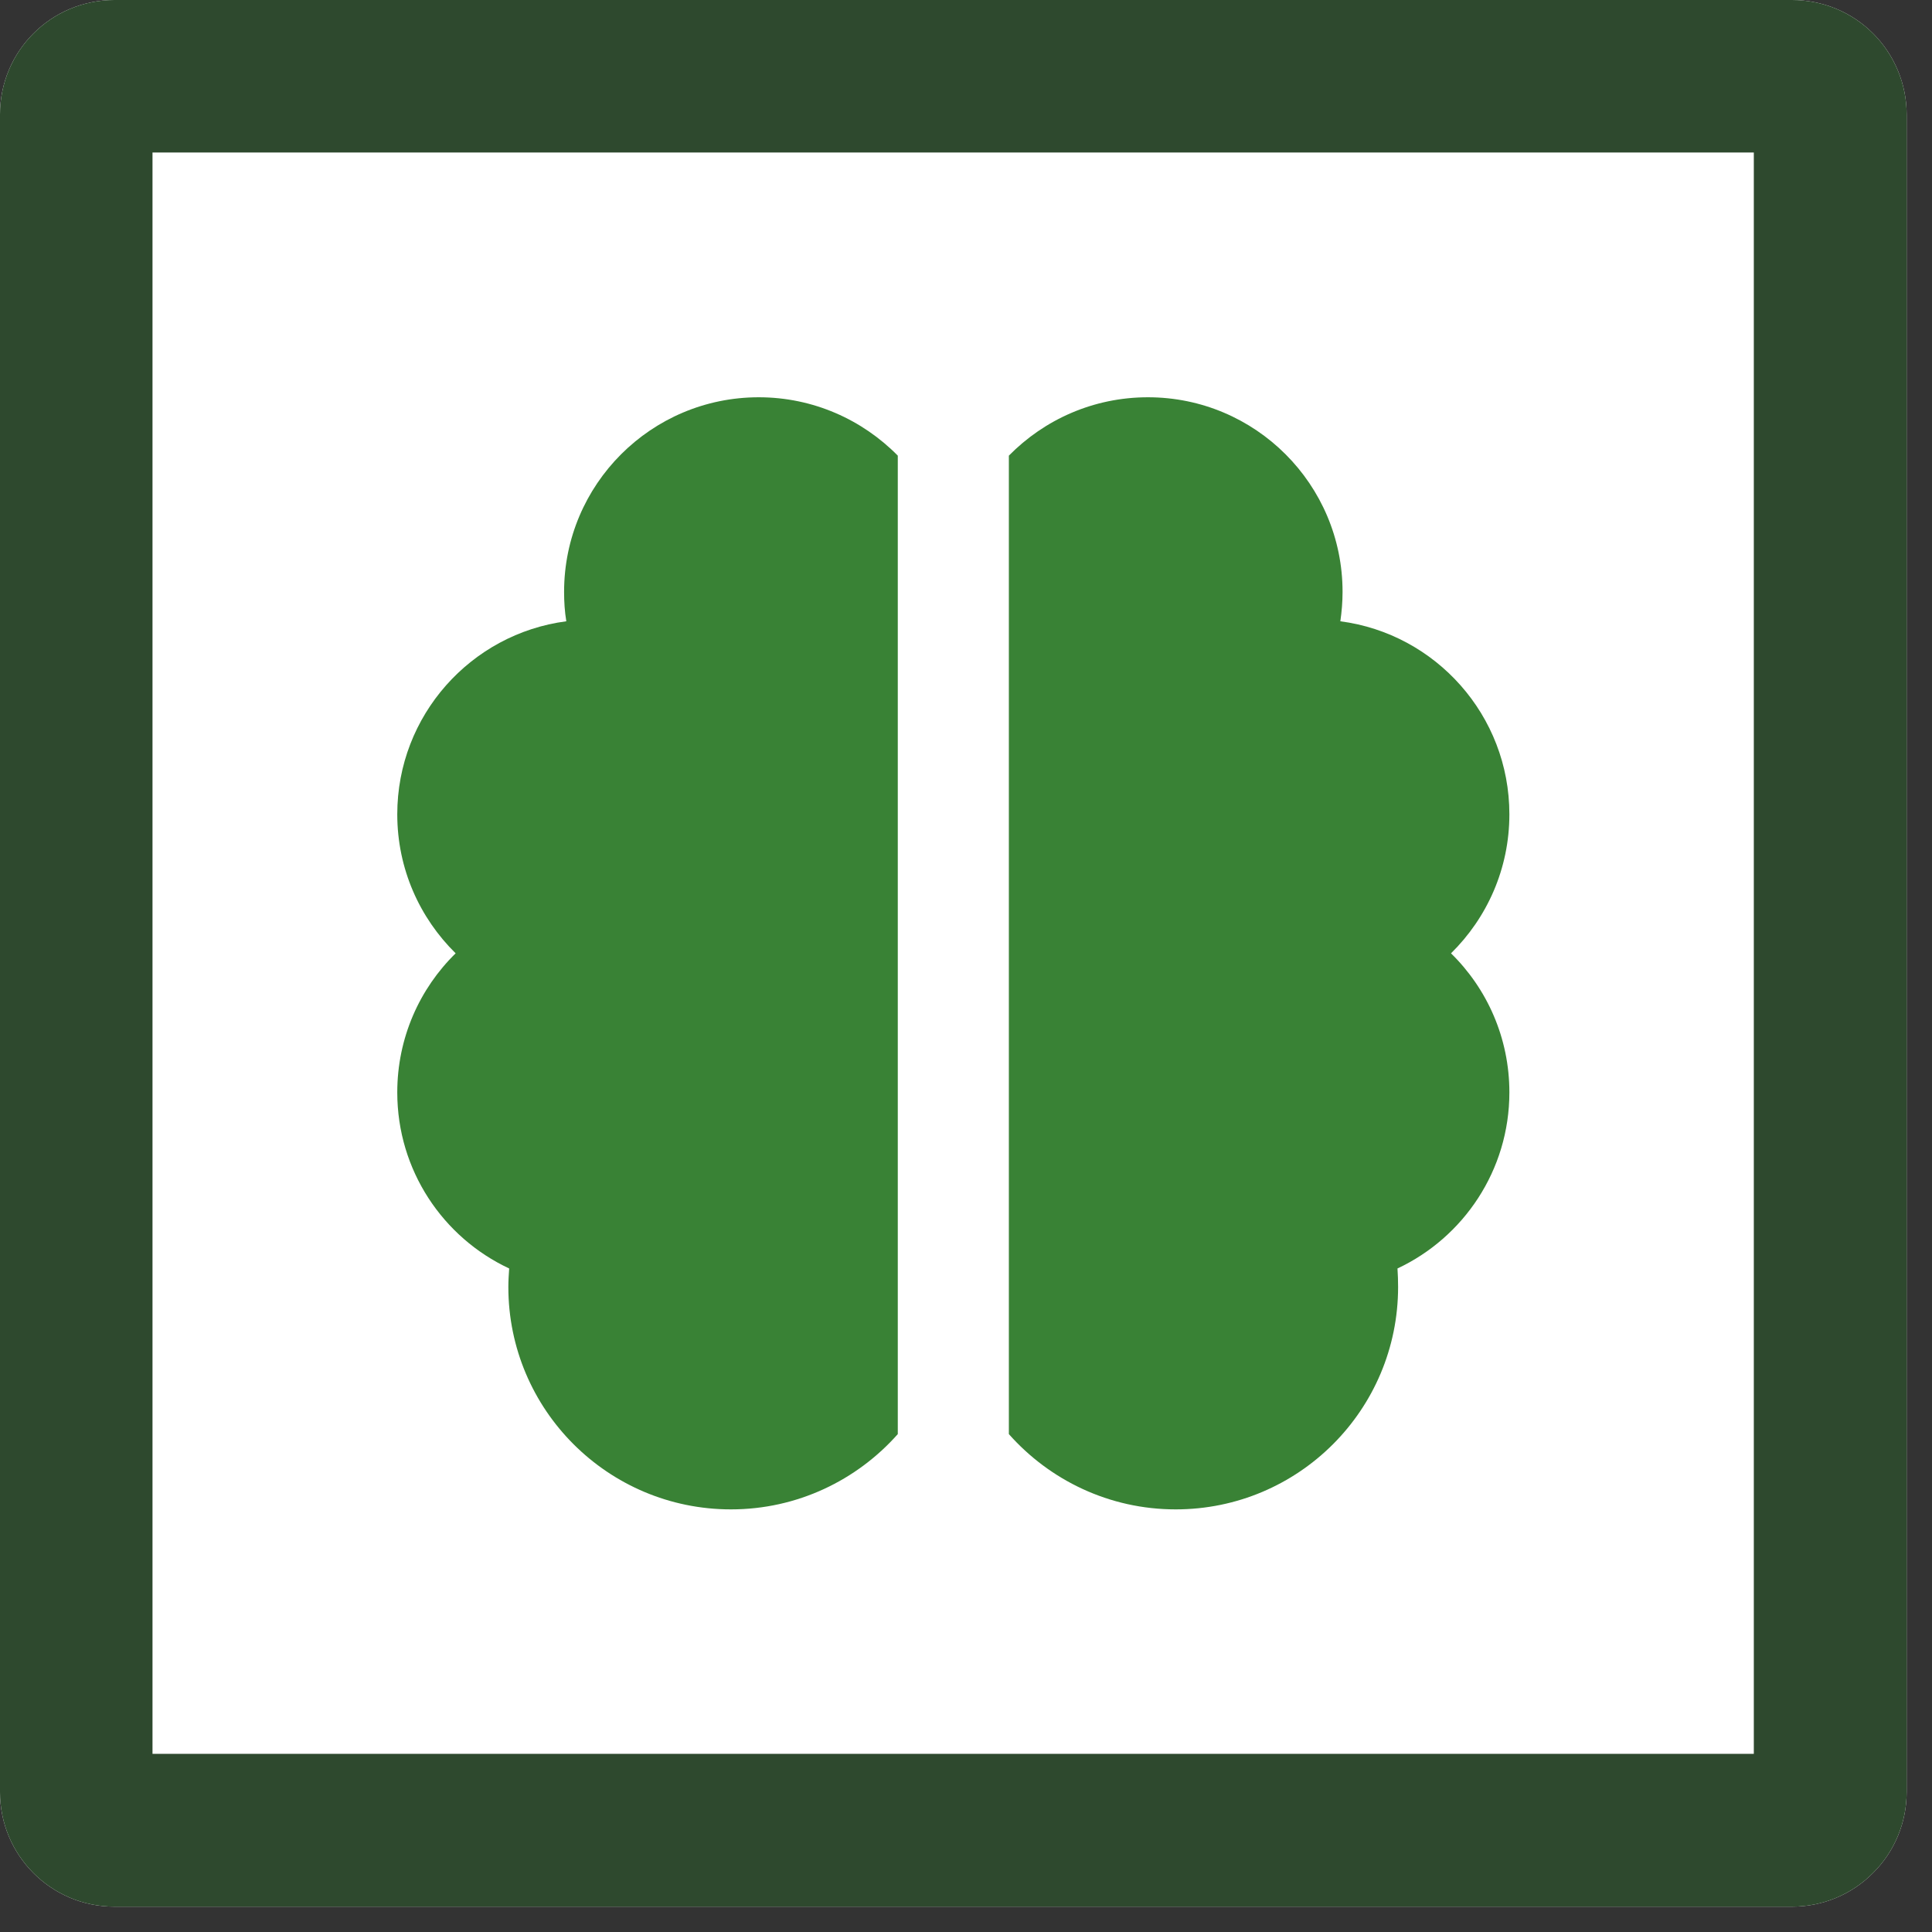 <svg xmlns="http://www.w3.org/2000/svg" xmlns:xlink="http://www.w3.org/1999/xlink" width="50" zoomAndPan="magnify" viewBox="0 0 37.5 37.5" height="50" preserveAspectRatio="xMidYMid meet" version="1.0"><rect x="0" y="0" width="37.5" height="37.5" fill="#333333" stroke="none"/><defs><clipPath id="e44849fd5a"><path d="M 0 0 L 37.008 0 L 37.008 37.008 L 0 37.008 Z M 0 0 " clip-rule="nonzero"/></clipPath><clipPath id="00c544b078"><path d="M 2.219 0 L 34.785 0 C 35.375 0 35.941 0.234 36.355 0.648 C 36.773 1.066 37.008 1.633 37.008 2.219 L 37.008 34.785 C 37.008 35.375 36.773 35.941 36.355 36.355 C 35.941 36.773 35.375 37.008 34.785 37.008 L 2.219 37.008 C 0.992 37.008 0 36.012 0 34.785 L 0 2.219 C 0 0.992 0.992 0 2.219 0 Z M 2.219 0 " clip-rule="nonzero"/></clipPath><clipPath id="4014567a84"><path d="M 0 0 L 37.008 0 L 37.008 37.008 L 0 37.008 Z M 0 0 " clip-rule="nonzero"/></clipPath><clipPath id="660ffd3bf8"><path d="M 2.219 0 L 34.785 0 C 35.375 0 35.941 0.234 36.355 0.648 C 36.773 1.066 37.008 1.633 37.008 2.219 L 37.008 34.785 C 37.008 35.375 36.773 35.941 36.355 36.355 C 35.941 36.773 35.375 37.008 34.785 37.008 L 2.219 37.008 C 0.992 37.008 0 36.012 0 34.785 L 0 2.219 C 0 0.992 0.992 0 2.219 0 Z M 2.219 0 " clip-rule="nonzero"/></clipPath><clipPath id="050a95d7be"><rect x="0" width="38" y="0" height="38"/></clipPath></defs><g clip-path="url(#e44849fd5a)"><g clip-path="url(#00c544b078)"><g transform="matrix(1, 0, 0, 1, 0, 0)"><g clip-path="url(#050a95d7be)"><g clip-path="url(#4014567a84)"><g clip-path="url(#660ffd3bf8)"><path fill="#ffffff" d="M 0 0 L 37.008 0 L 37.008 37.008 L 0 37.008 Z M 0 0 " fill-opacity="1" fill-rule="nonzero"/></g></g></g></g><path stroke-linecap="butt" transform="matrix(0.74, 0, 0, 0.74, 0, 0)" fill="none" stroke-linejoin="miter" d="M 2.998 0 L 46.999 0 C 47.796 0 48.561 0.317 49.12 0.876 C 49.685 1.441 50.002 2.206 50.002 2.998 L 50.002 46.999 C 50.002 47.796 49.685 48.561 49.12 49.12 C 48.561 49.685 47.796 50.002 46.999 50.002 L 2.998 50.002 C 1.341 50.002 -0 48.656 -0 46.999 L -0 2.998 C -0 1.341 1.341 0 2.998 0 Z M 2.998 0 " stroke="#2e492e" stroke-width="8" stroke-opacity="1" stroke-miterlimit="4"/></g></g><path fill="#398235" d="M 14.727 7.711 C 12.641 7.711 10.949 9.402 10.949 11.488 C 10.949 11.684 10.961 11.871 10.992 12.059 C 9.141 12.301 7.711 13.887 7.711 15.805 C 7.711 16.863 8.145 17.816 8.844 18.504 C 8.145 19.188 7.711 20.145 7.711 21.203 C 7.711 22.715 8.598 24.02 9.883 24.621 C 9.875 24.742 9.867 24.859 9.867 24.98 C 9.867 27.363 11.801 29.297 14.188 29.297 C 15.477 29.297 16.633 28.73 17.426 27.836 L 17.426 8.844 C 16.738 8.145 15.781 7.711 14.727 7.711 Z M 19.582 8.844 L 19.582 27.836 C 20.375 28.73 21.531 29.297 22.82 29.297 C 25.207 29.297 27.137 27.363 27.137 24.98 C 27.137 24.859 27.133 24.742 27.125 24.621 C 28.406 24.02 29.297 22.715 29.297 21.203 C 29.297 20.145 28.863 19.188 28.164 18.504 C 28.863 17.816 29.297 16.863 29.297 15.805 C 29.297 13.887 27.867 12.301 26.016 12.059 C 26.043 11.871 26.059 11.684 26.059 11.488 C 26.059 9.402 24.367 7.711 22.281 7.711 C 21.223 7.711 20.27 8.145 19.582 8.844 Z M 19.582 8.844 " fill-opacity="1" fill-rule="nonzero"/></svg>